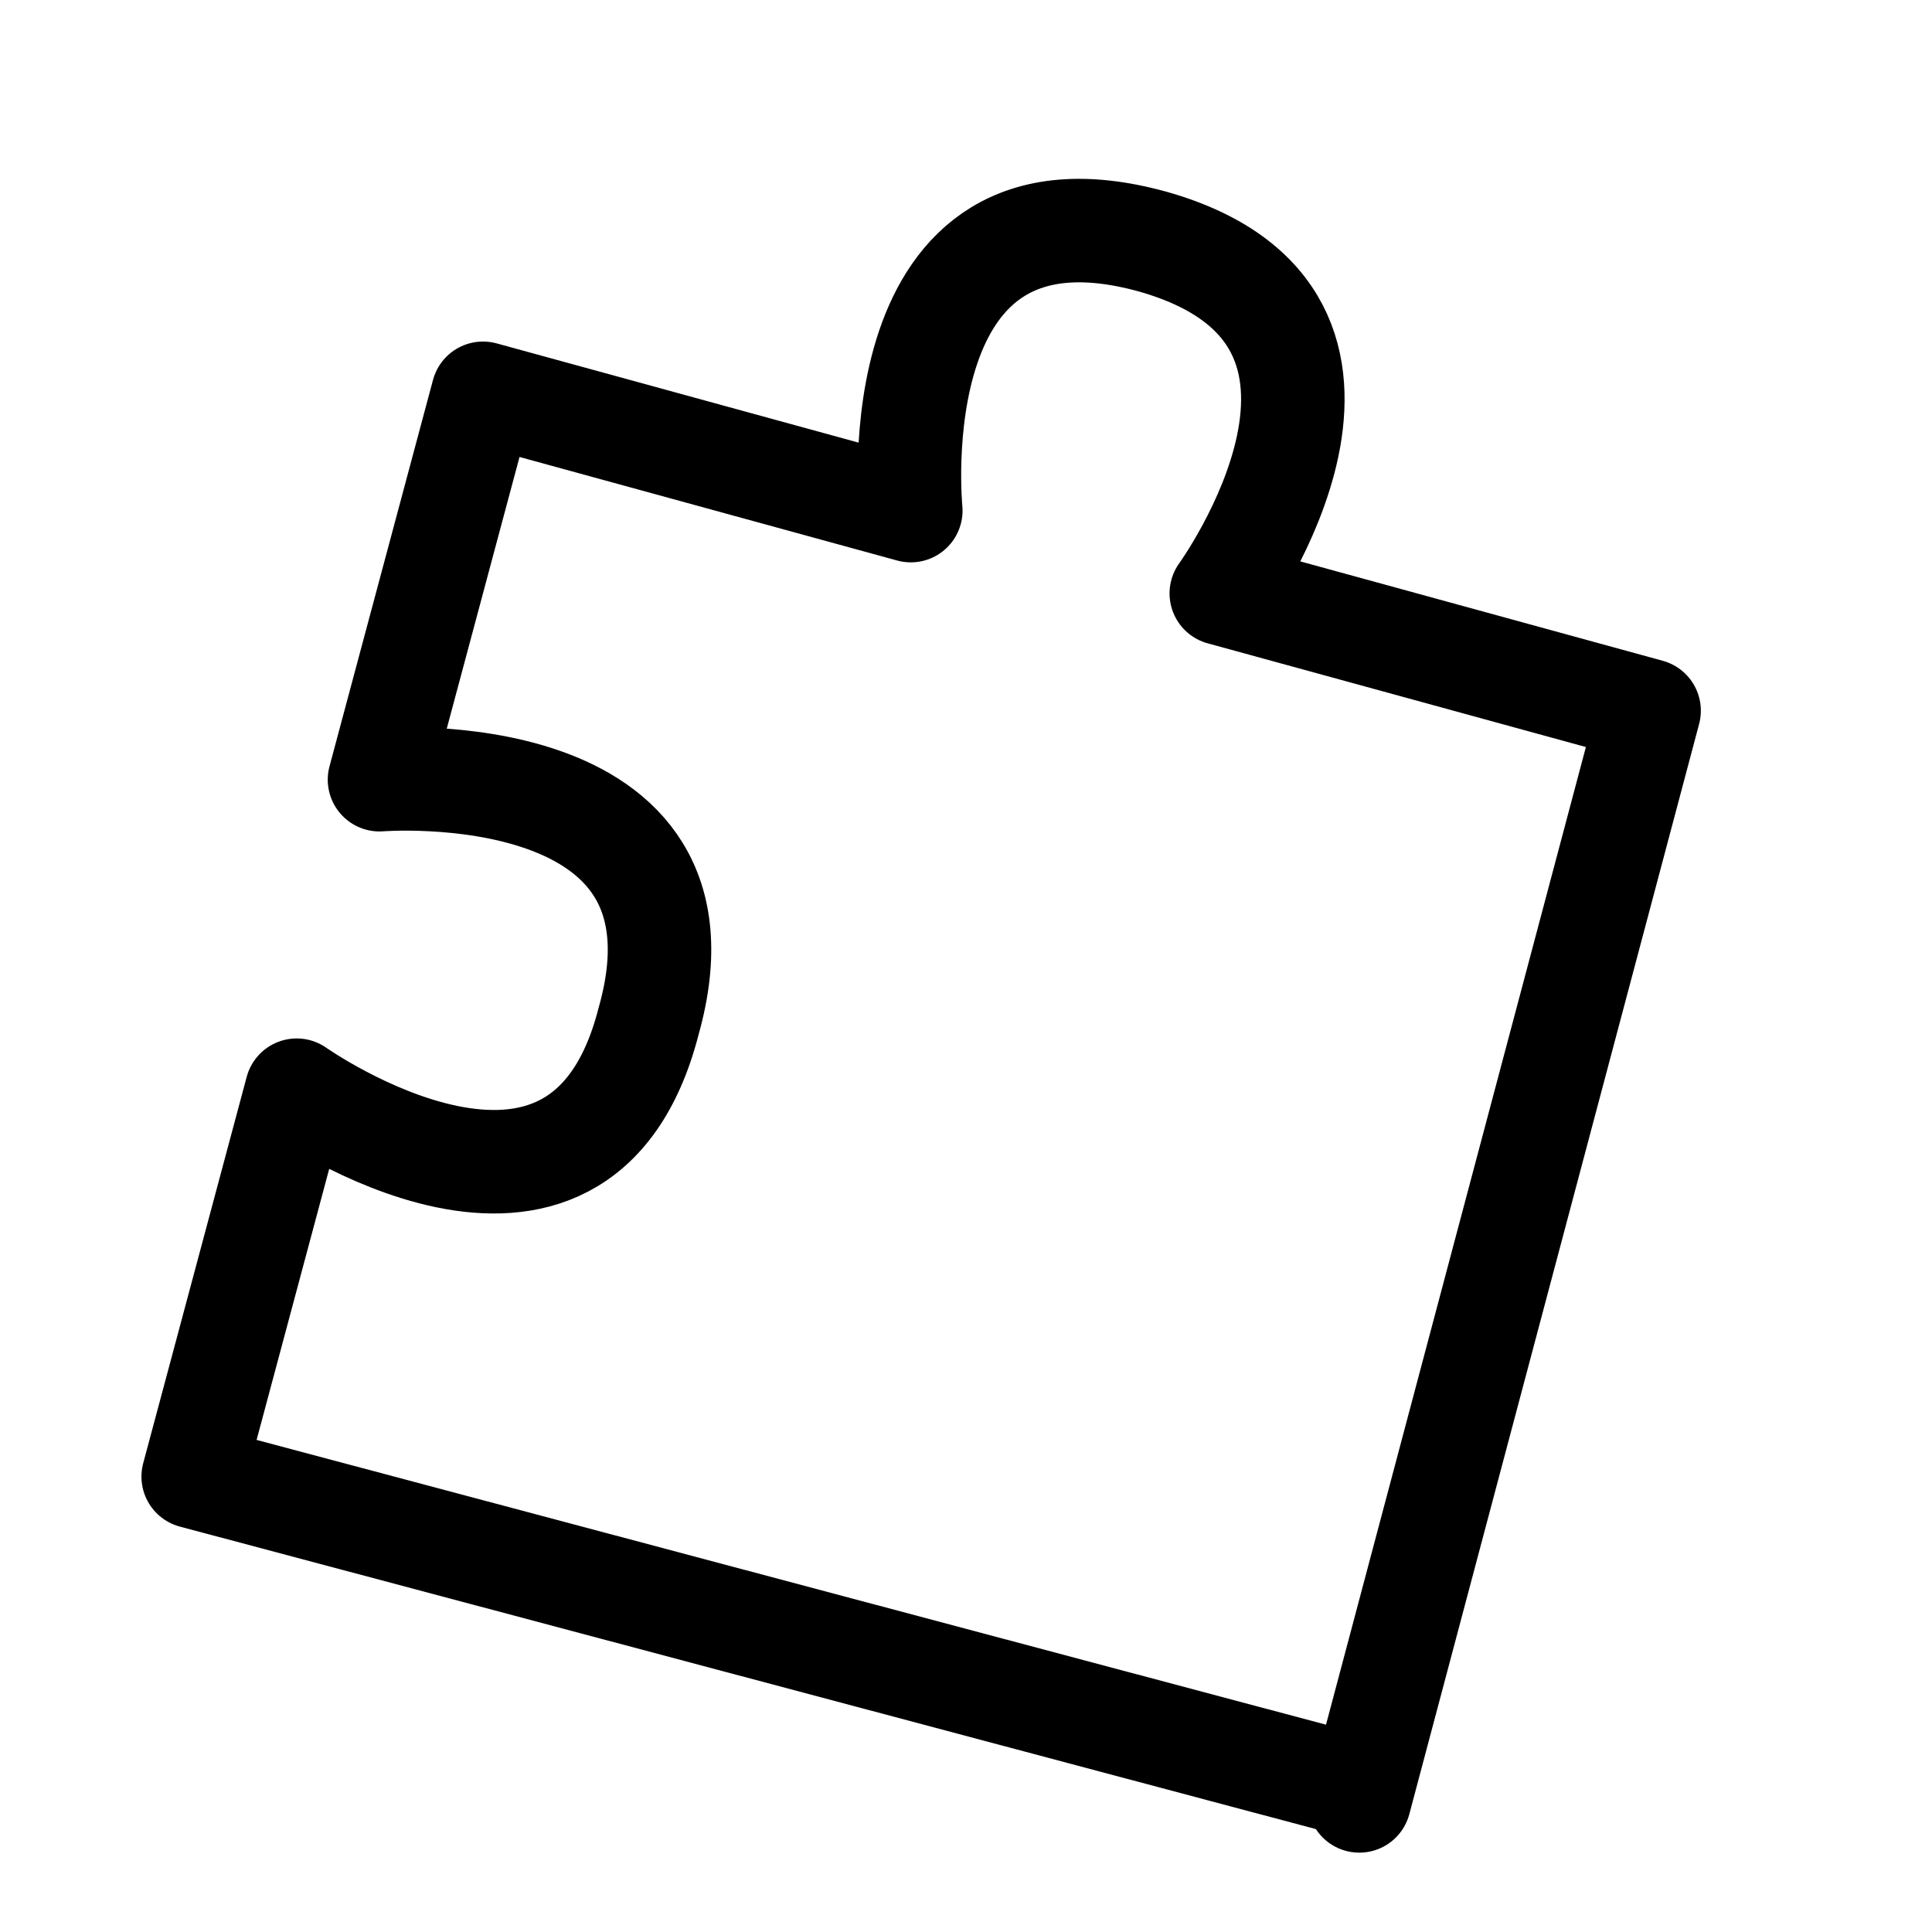 <svg viewBox="0 0 28 28" version="1.1" xmlns="http://www.w3.org/2000/svg" id="Ebene_1">
  
  <defs>
    <style>
      .st0 {
        fill: none;
        stroke: #000;
        stroke-linecap: round;
        stroke-linejoin: round;
        stroke-width: 1.5px;
      }
    </style>
  </defs>
  <path d="M19.7,25.9L2.8,21.4l1.5-5.6s4.1,2.9,5.1-1c1.1-3.9-3.9-3.5-3.9-3.5l1.5-5.6,6.2,1.7s-.5-5,3.5-3.9c3.9,1.1,1,5.1,1,5.1l6.2,1.7-4.2,15.8Z" class="st0"></path>
</svg>